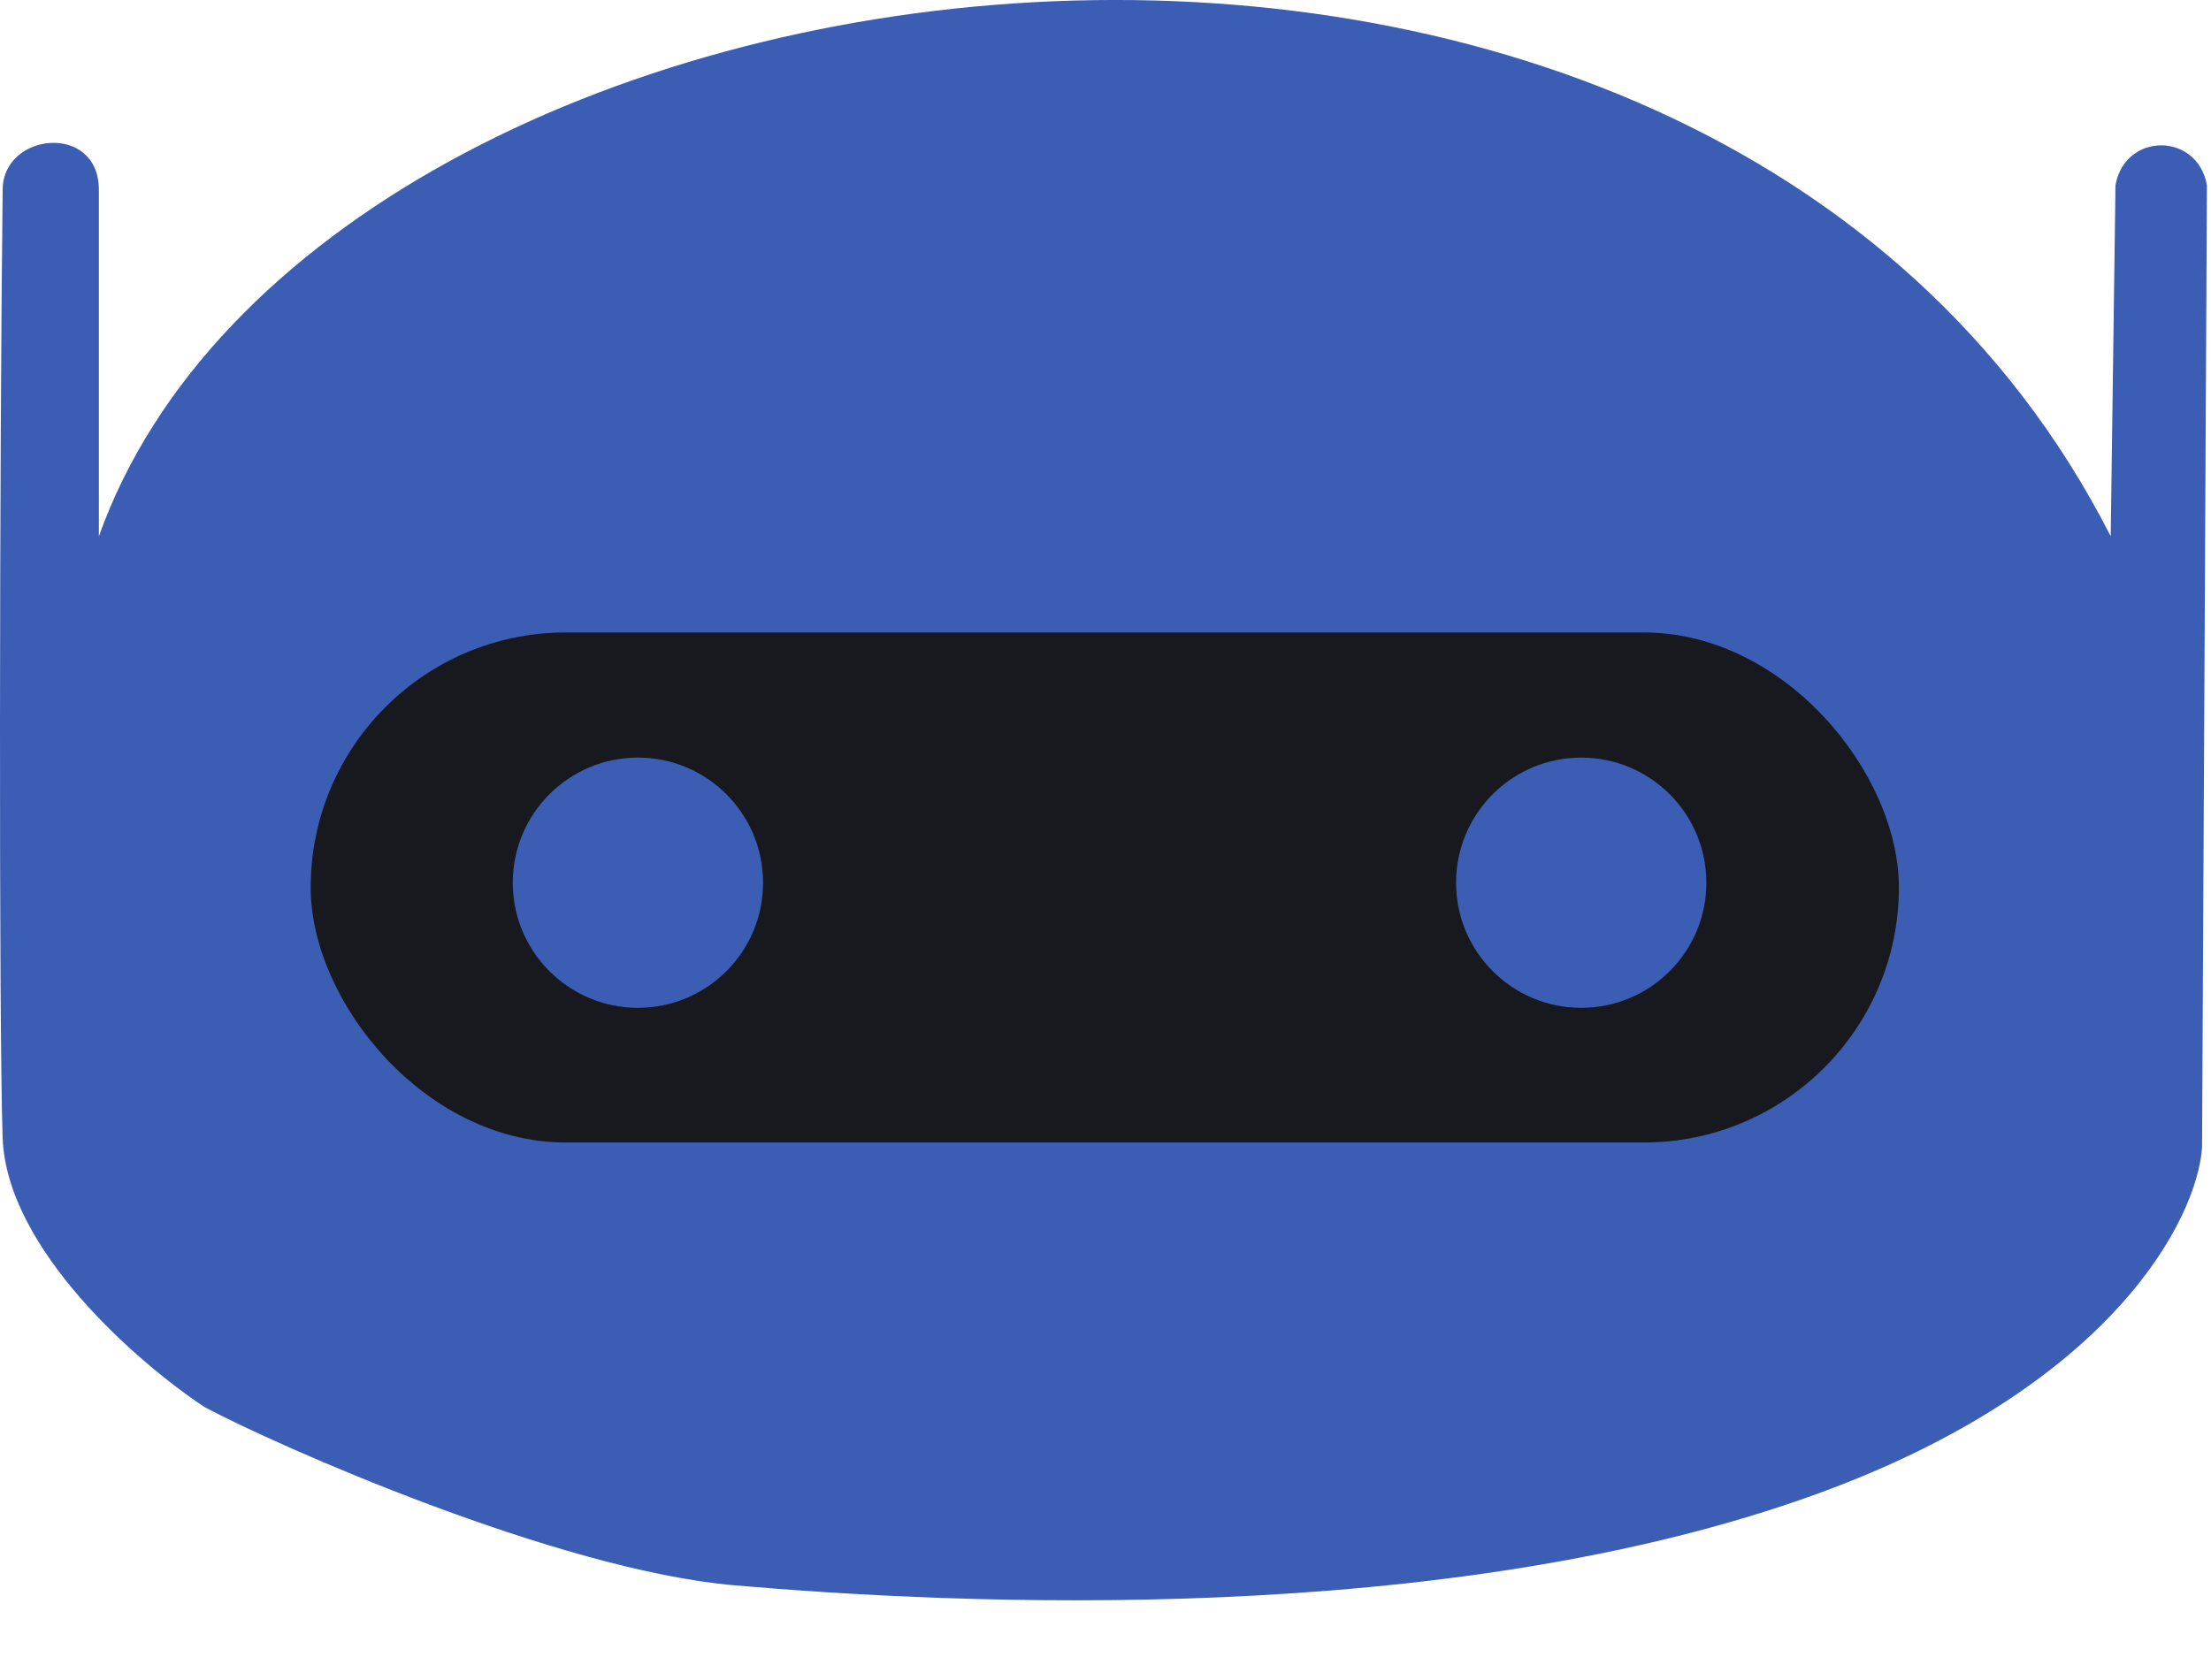 <?xml version="1.0" encoding="UTF-8"?> <svg xmlns="http://www.w3.org/2000/svg" width="25" height="19" viewBox="0 0 25 19" fill="none"><path d="M1.118 2.147C1.118 1.385 0.03 1.494 0.03 2.147C-0.006 5.176 -0.014 11.605 0.03 12.868C0.074 14.13 1.572 15.425 2.316 15.915C3.132 16.35 6.299 17.754 8.302 17.929C10.805 18.146 16.356 18.418 20.546 16.895C23.898 15.676 24.845 13.775 24.899 12.976L24.954 2.093C24.845 1.494 24.029 1.494 23.92 2.093L23.866 6.065C19.24 -3.023 3.622 -0.955 1.118 6.065V2.147Z" fill="#3B5EB4"></path><rect x="3.513" y="7.153" width="17.958" height="5.768" rx="2.884" fill="#17191F"></rect><circle cx="7.213" cy="9.983" r="1.415" fill="#3B5EB4"></circle><circle cx="17.879" cy="9.983" r="1.415" fill="#3B5EB4"></circle></svg> 